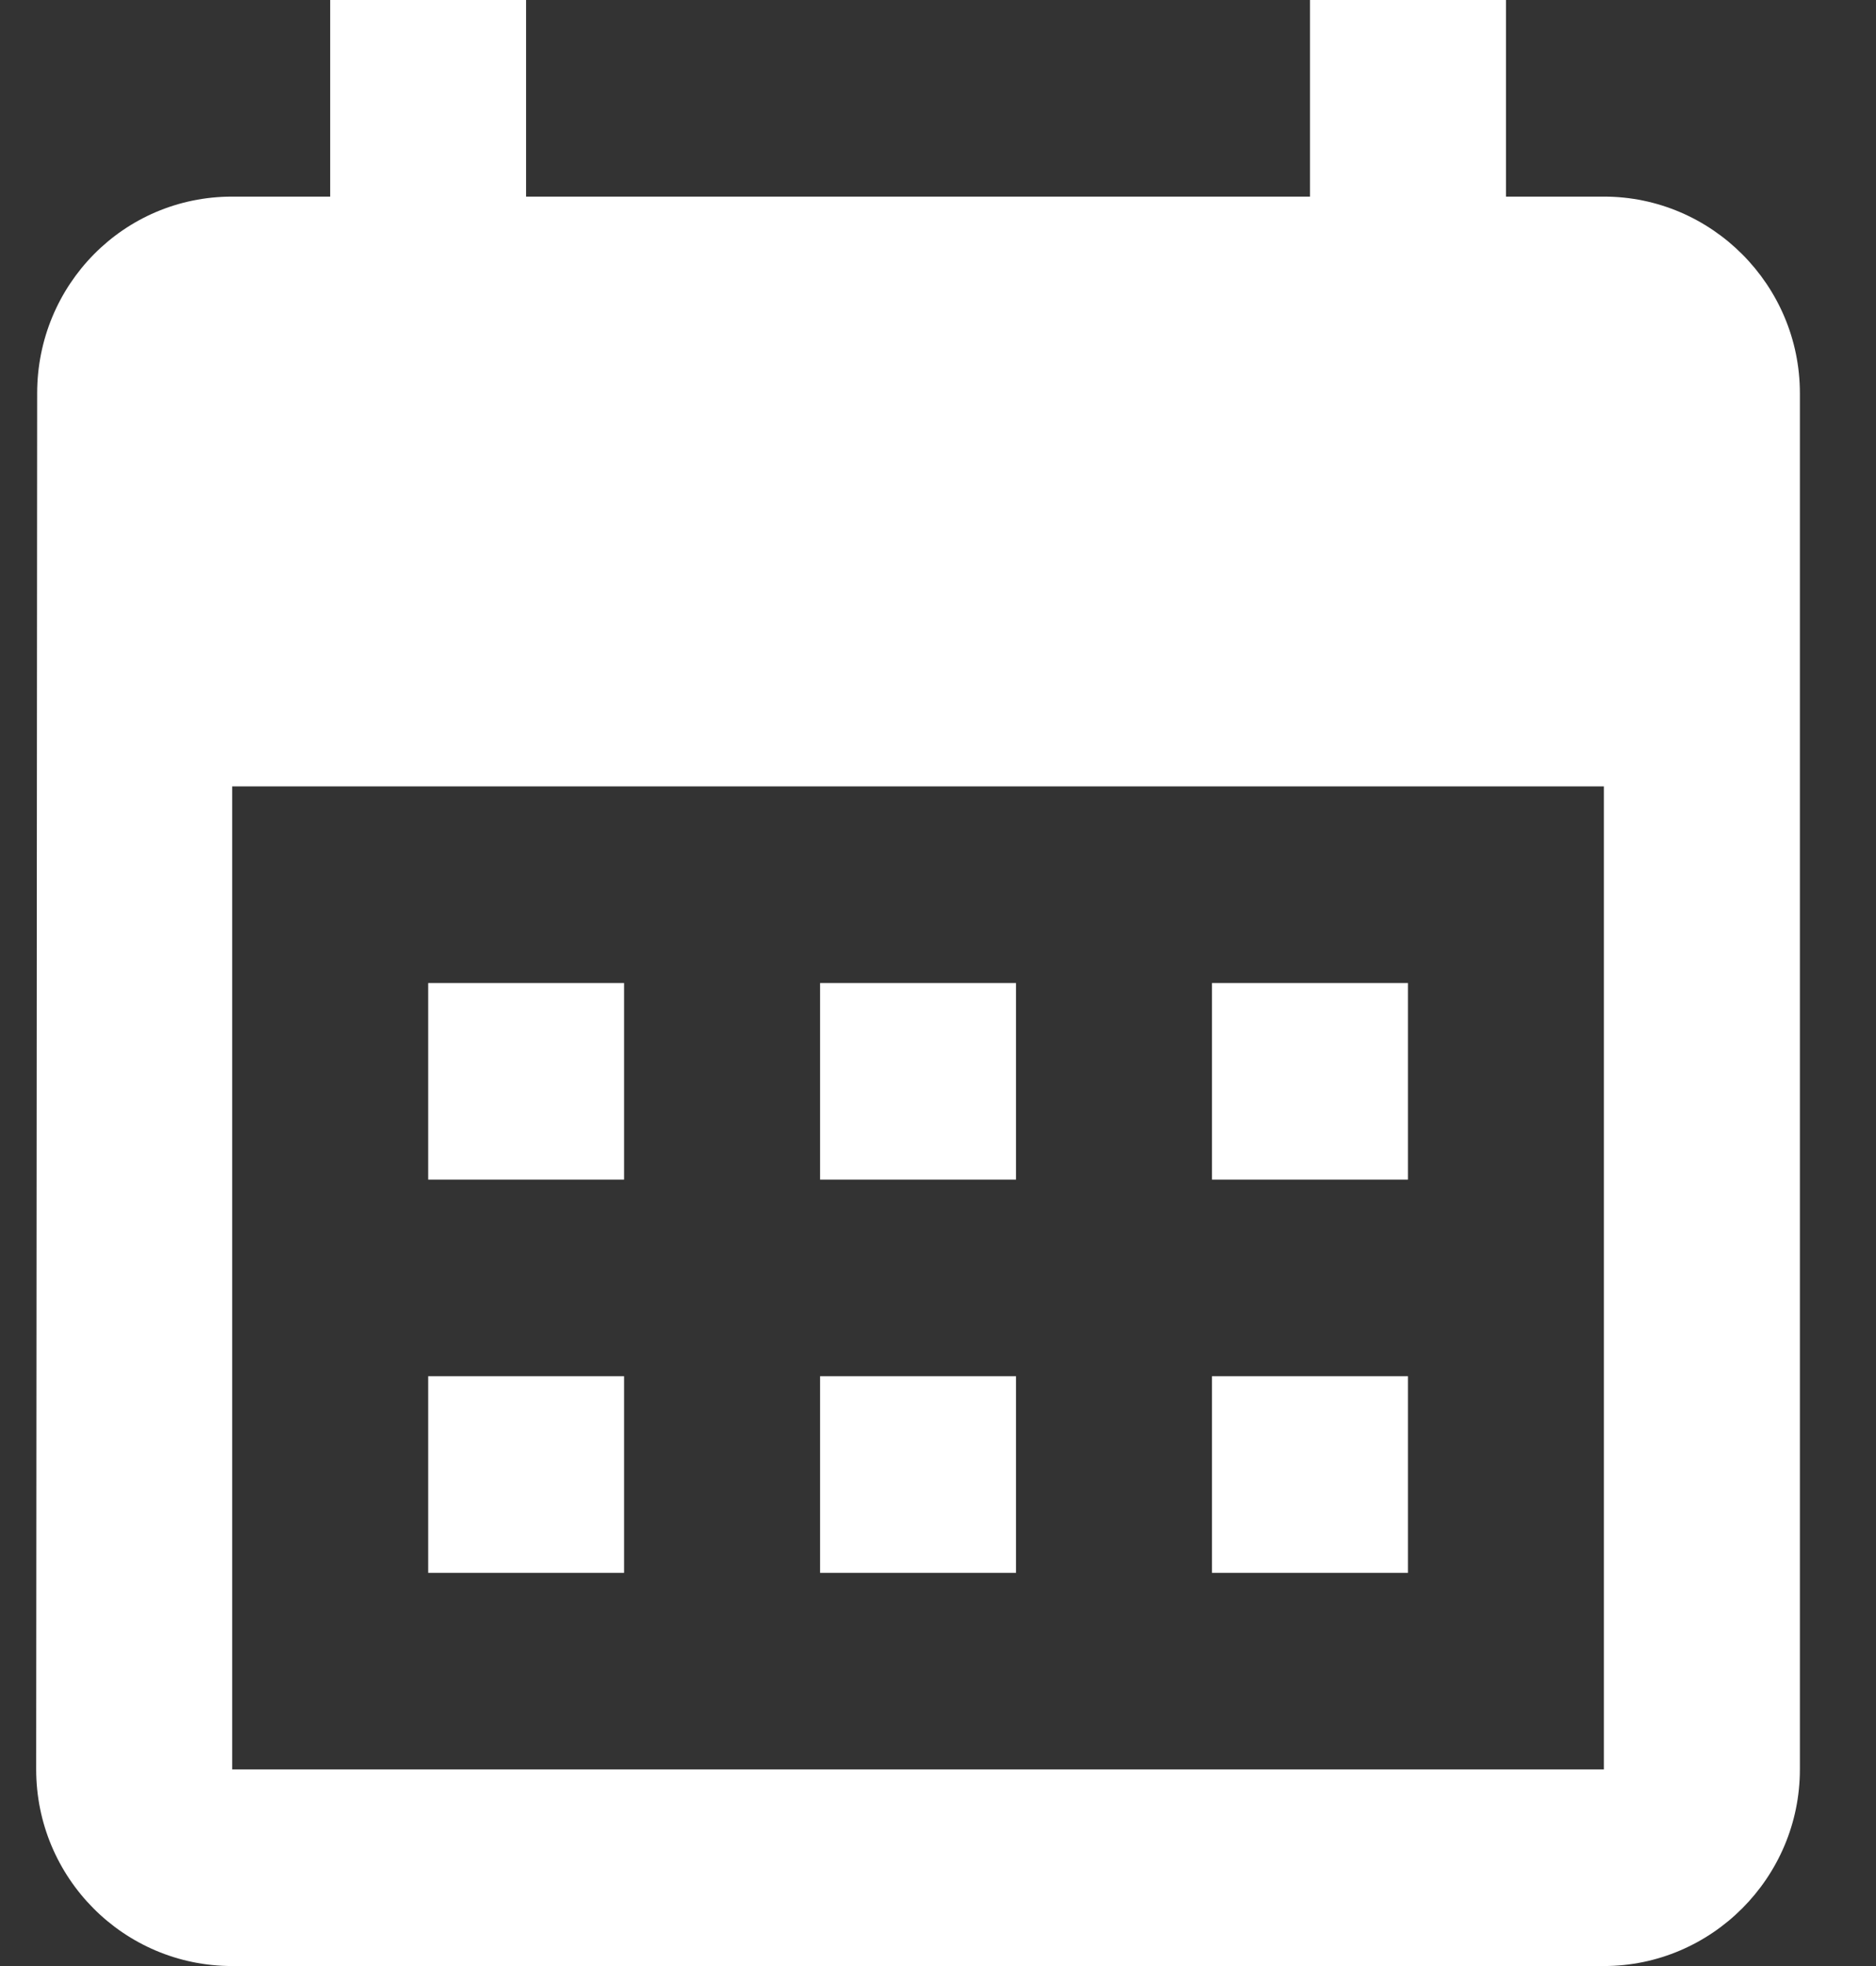 <svg width="21" height="22" viewBox="0 0 21 22" fill="none" xmlns="http://www.w3.org/2000/svg">
<rect x="0" y="0" width="21" height="22" fill="#333333" stroke="none"/>
<path d="M17.954 2.2H16.858V0H14.664V2.2H5.889V0H3.696V2.2H2.599C1.381 2.2 0.416 3.19 0.416 4.4L0.405 19.8C0.405 21.01 1.381 22 2.599 22H17.954C19.161 22 20.148 21.01 20.148 19.8V4.4C20.148 3.19 19.161 2.2 17.954 2.2ZM17.954 19.8H2.599V8.8H17.954V19.8ZM6.986 13.2H4.793V11H6.986V13.2ZM11.373 13.2H9.18V11H11.373V13.2ZM15.761 13.2H13.567V11H15.761V13.2ZM6.986 17.6H4.793V15.4H6.986V17.6ZM11.373 17.6H9.18V15.4H11.373V17.6ZM15.761 17.6H13.567V15.4H15.761V17.6Z" fill="white"/>
</svg>
